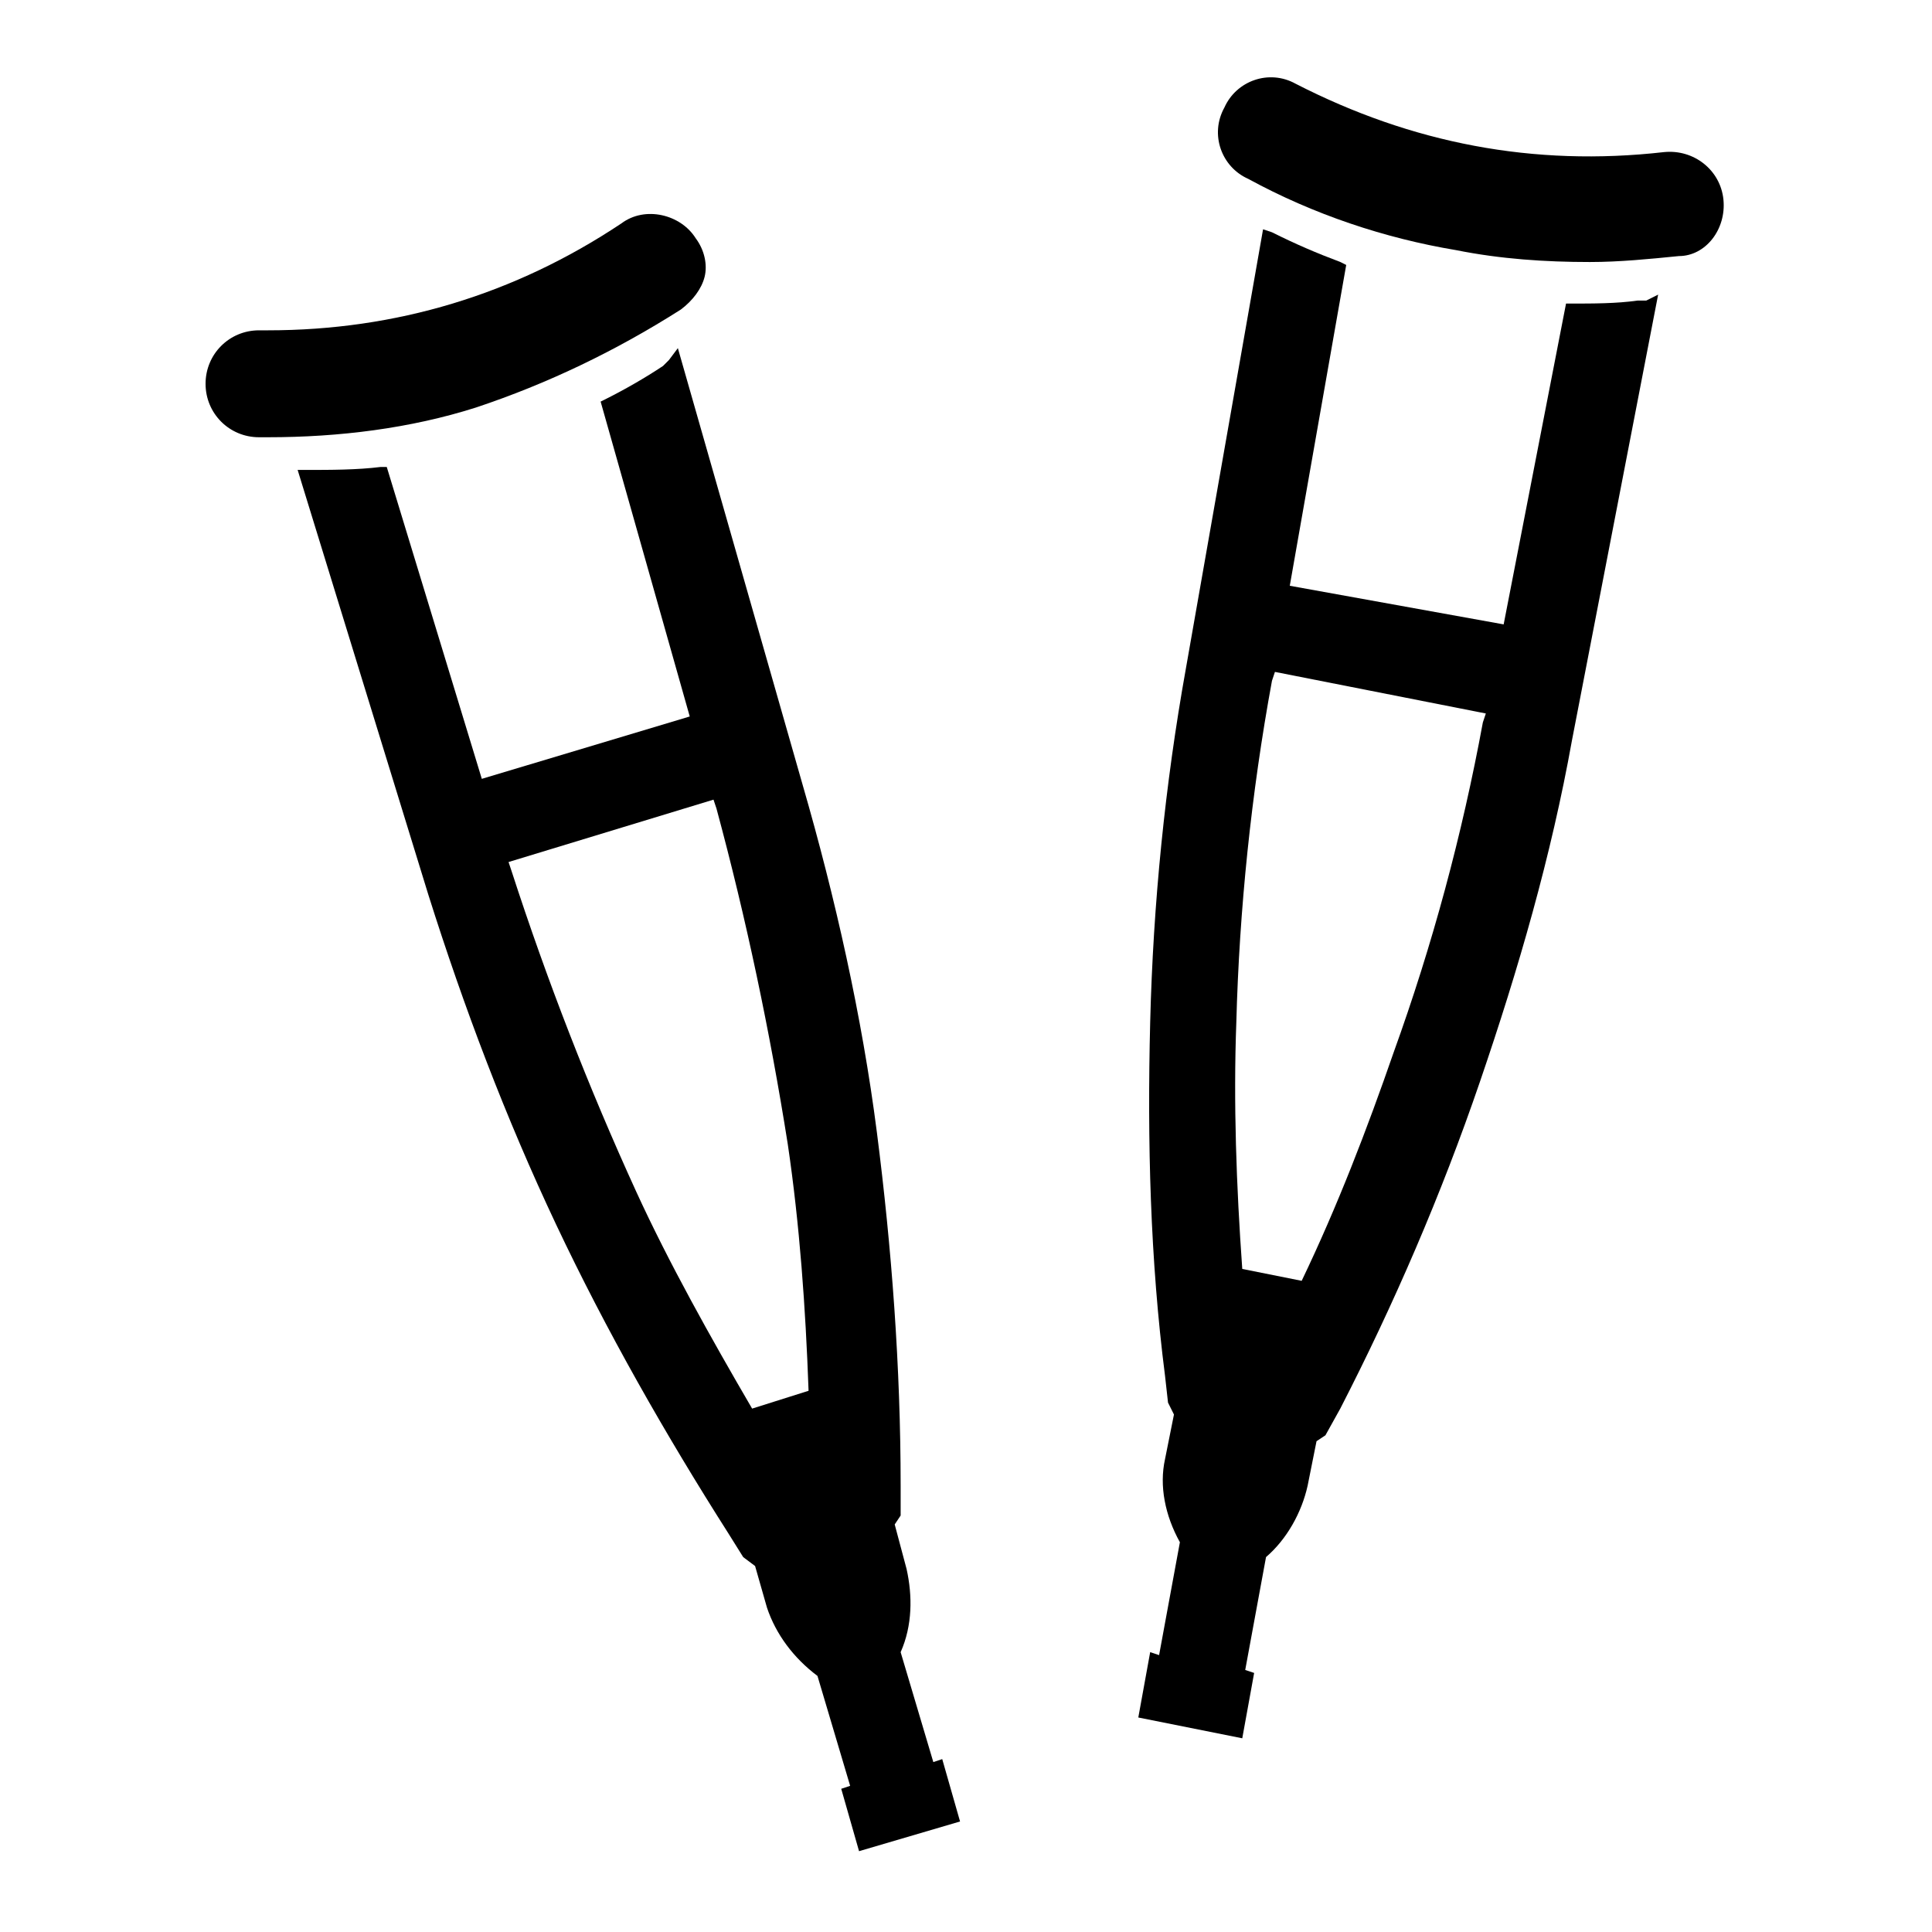 <?xml version="1.0" encoding="UTF-8"?>
<!-- Uploaded to: ICON Repo, www.svgrepo.com, Generator: ICON Repo Mixer Tools -->
<svg fill="#000000" width="800px" height="800px" version="1.1" viewBox="144 144 512 512" xmlns="http://www.w3.org/2000/svg">
 <g>
  <path d="m391.34 610.97-8.66-29.125c3.148-7.086 3.148-14.957 1.574-22.043l-3.148-11.809 1.574-2.363v-7.871c0-31.488-2.363-62.977-6.297-93.676-3.938-30.699-11.02-62.188-19.68-92.102l-33.062-115.72-2.363 3.148-1.574 1.574c-4.723 3.148-10.234 6.297-14.957 8.66l-1.574 0.785 23.617 83.445-55.105 16.531-25.191-82.656h-1.574c-6.297 0.789-13.383 0.789-19.68 0.789h-2.363l34.637 112.57c9.445 29.914 20.469 59.039 33.852 87.379 13.383 28.34 29.125 55.891 45.656 81.867l3.938 6.297 3.148 2.363 3.148 11.02c2.363 7.086 7.086 13.383 13.383 18.105l8.66 29.125-2.363 0.789 4.723 16.531 26.766-7.871-4.723-16.531zm-33.062-98.398-14.957 4.723c-11.02-18.895-22.043-38.574-30.699-57.465-12.594-27.551-23.617-55.891-33.062-85.02l-0.789-2.363 54.316-16.531 0.789 2.363c7.871 29.125 14.168 59.039 18.895 88.953 3.144 21.254 4.719 43.297 5.508 65.34z"/>
  <path d="m324.43 226.03c3.148-2.363 5.512-5.512 6.297-8.66 0.789-3.148 0-7.086-2.363-10.234-3.938-6.297-13.383-8.66-19.68-3.938-28.34 18.895-59.828 28.34-93.676 28.34h-2.363c-7.871 0-14.168 6.297-14.168 14.168s6.297 14.168 14.168 14.168h2.363c18.895 0 37.785-2.363 55.105-7.871 18.895-6.293 37-14.953 54.316-25.973z"/>
  <path d="m577.91 223.66c-5.512 0.789-11.809 0.789-17.32 0.789h-1.574l-16.531 85.02-56.68-10.234 14.957-85.02-1.574-0.789c-6.297-2.363-11.809-4.723-18.105-7.871l-2.359-0.785-20.469 116.5c-5.512 30.699-8.66 62.188-9.445 93.676-0.789 31.488 0 62.977 3.938 93.676l0.789 7.086 1.574 3.148-2.363 11.809c-1.574 7.086 0 14.957 3.938 22.043l-5.512 29.914-2.363-0.789-3.148 17.32 27.551 5.512 3.148-17.32-2.363-0.789 5.512-29.914c5.512-4.723 9.445-11.809 11.02-18.895l2.363-11.809 2.363-1.574 3.938-7.086c14.168-27.551 26.766-56.68 37-86.594 10.234-29.914 18.895-59.828 24.402-90.527l22.828-118.08-3.148 1.574c-0.789 0.008-1.574 0.008-2.363 0.008zm-40.148 109.42-0.789 2.363c-5.512 29.914-13.383 59.039-23.617 87.379-7.086 20.469-14.957 40.934-24.402 60.613l-15.742-3.148c-1.574-22.043-2.363-44.082-1.574-65.336 0.789-29.914 3.938-60.613 9.445-90.527l0.789-2.363z"/>
  <path d="m600.73 196.9c-0.789-7.871-7.871-13.383-15.742-12.594-34.637 3.938-66.914-2.359-97.613-18.105-7.086-3.938-15.742-0.789-18.895 6.297-3.938 7.086-0.789 15.742 6.297 18.895 17.32 9.445 36.211 15.742 55.105 18.895 11.809 2.363 23.617 3.148 35.426 3.148 7.871 0 15.742-0.789 23.617-1.574 7.082-0.004 12.594-7.086 11.805-14.961z"/>
 </g>
</svg>